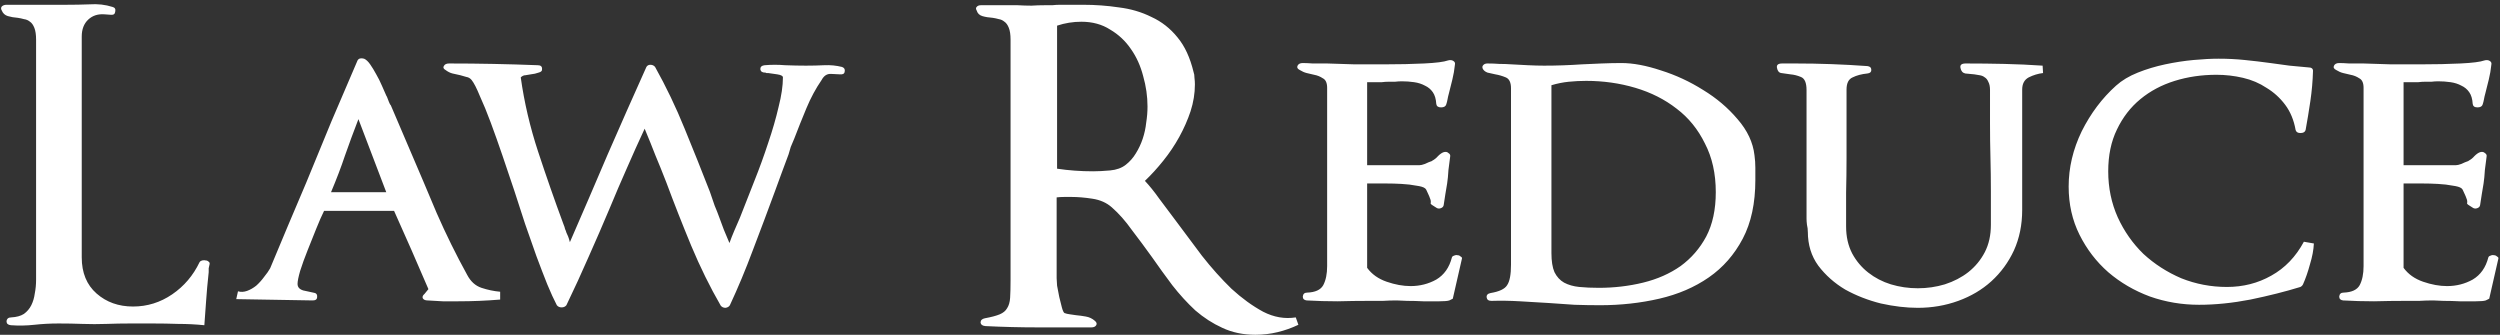 <svg width="575" height="77" viewBox="0 0 575 77" fill="none" xmlns="http://www.w3.org/2000/svg">
<rect x="0" y="0" width="575" height="77" fill="#333333" stroke="none"/>
<path d="M48.2 60.8C48.133 61.133 48.067 61.433 48 61.7C48 61.967 48 62.267 48 62.6C47.733 65.067 47.533 67.3 47.4 69.3C47.267 71.233 47.133 73.067 47 74.8C45 74.6 43 74.5 41 74.5C39.067 74.433 37.133 74.4 35.2 74.4C33.467 74.4 31.7 74.4 29.9 74.4C28.1 74.4 26.3 74.433 24.5 74.5C22.633 74.567 20.8 74.567 19 74.5C17.2 74.433 15.367 74.4 13.5 74.4C11.567 74.4 9.7 74.5 7.9 74.7C6.1 74.9 4.3 74.933 2.5 74.8C1.833 74.733 1.5 74.433 1.5 73.9C1.567 73.3 1.933 73 2.6 73C3.8 72.933 4.767 72.667 5.5 72.2C6.233 71.667 6.8 71 7.2 70.2C7.6 69.4 7.867 68.5 8 67.5C8.2 66.5 8.3 65.433 8.3 64.3V9.1C8.3 7.967 8.167 7.067 7.9 6.4C7.633 5.733 7.3 5.267 6.9 5C6.5 4.667 6.033 4.467 5.5 4.4C5.033 4.267 4.567 4.167 4.1 4.1C3.233 4.033 2.467 3.9 1.8 3.7C1.133 3.5 0.667 3.067 0.4 2.4C0.2 2.067 0.2 1.767 0.4 1.5C0.667 1.233 1.033 1.1 1.5 1.1H15.2C17 1.1 18.8 1.067 20.6 1C22.467 0.867 24.233 1.067 25.9 1.6C26.433 1.733 26.633 2.1 26.5 2.7C26.433 3.233 26.1 3.467 25.5 3.4L24.1 3.3C22.567 3.167 21.3 3.567 20.3 4.5C19.3 5.433 18.8 6.733 18.8 8.4V59.2C18.8 62.733 19.933 65.5 22.2 67.5C24.467 69.5 27.267 70.5 30.6 70.5C33.867 70.5 36.867 69.567 39.6 67.7C42.333 65.833 44.433 63.367 45.9 60.3C46.033 60.1 46.233 59.967 46.5 59.9C46.833 59.833 47.1 59.833 47.3 59.9C47.567 59.9 47.8 60 48 60.2C48.2 60.333 48.267 60.533 48.2 60.8ZM115.037 68.9C113.437 69.033 111.837 69.133 110.237 69.2C108.637 69.267 107.003 69.3 105.337 69.3C104.137 69.3 102.97 69.3 101.837 69.3C100.703 69.233 99.537 69.167 98.337 69.1C97.803 69.1 97.437 68.933 97.237 68.6C97.103 68.267 97.237 67.933 97.637 67.6L98.537 66.5C97.203 63.367 95.903 60.367 94.637 57.5C93.37 54.633 92.037 51.633 90.637 48.5H74.537C74.003 49.567 73.403 50.933 72.737 52.6C72.07 54.267 71.403 55.933 70.737 57.6C70.07 59.267 69.503 60.833 69.037 62.3C68.637 63.7 68.437 64.7 68.437 65.3C68.437 66.033 68.87 66.533 69.737 66.8C70.603 67 71.37 67.167 72.037 67.3C72.703 67.367 73.003 67.7 72.937 68.3C72.937 68.833 72.603 69.1 71.937 69.1L54.337 68.8L54.737 67C55.403 67.2 56.103 67.167 56.837 66.9C57.57 66.633 58.27 66.233 58.937 65.7C59.603 65.1 60.203 64.433 60.737 63.7C61.337 62.967 61.803 62.3 62.137 61.7C63.47 58.5 64.837 55.233 66.237 51.9C67.703 48.5 69.103 45.2 70.437 42C72.37 37.267 74.303 32.567 76.237 27.9C78.237 23.233 80.237 18.567 82.237 13.9C82.503 13.433 83.003 13.3 83.737 13.5C84.203 13.7 84.67 14.133 85.137 14.8C85.603 15.467 86.07 16.233 86.537 17.1C87.003 17.9 87.437 18.767 87.837 19.7C88.237 20.633 88.603 21.467 88.937 22.2V22.1C89.137 22.567 89.303 23 89.437 23.4C89.57 23.733 89.703 24 89.837 24.2V24.1L94.237 34.4C96.303 39.2 98.37 44.067 100.437 49C102.57 53.867 104.903 58.6 107.437 63.2C108.237 64.733 109.337 65.733 110.737 66.2C112.137 66.667 113.57 66.967 115.037 67.1V68.9ZM88.837 44.2L82.437 27.4C81.303 30.333 80.27 33.133 79.337 35.8C78.47 38.4 77.403 41.2 76.137 44.2H88.837ZM193.672 15.4C194.205 15.6 194.405 15.967 194.272 16.5C194.205 16.967 193.839 17.167 193.172 17.1L191.172 17C190.239 16.933 189.505 17.4 188.972 18.4C187.639 20.333 186.472 22.5 185.472 24.9C184.472 27.3 183.539 29.633 182.672 31.9C182.405 32.567 182.139 33.2 181.872 33.8C181.672 34.4 181.505 34.967 181.372 35.5C180.839 36.967 180.305 38.4 179.772 39.8C179.305 41.133 178.805 42.5 178.272 43.9C176.605 48.433 174.905 52.967 173.172 57.5C171.505 61.967 169.739 66.2 167.872 70.2C167.672 70.533 167.339 70.733 166.872 70.8C166.405 70.8 166.039 70.633 165.772 70.3C163.305 66.033 161.039 61.433 158.972 56.5C156.905 51.5 155.005 46.667 153.272 42C152.339 39.6 151.505 37.533 150.772 35.8C150.105 34.067 149.272 32 148.272 29.6C146.872 32.6 145.505 35.633 144.172 38.7C142.839 41.7 141.539 44.733 140.272 47.8C138.672 51.6 137.039 55.367 135.372 59.1C133.772 62.767 132.072 66.467 130.272 70.2C130.005 70.533 129.639 70.7 129.172 70.7C128.705 70.7 128.339 70.533 128.072 70.2C127.405 68.933 126.672 67.333 125.872 65.4C125.072 63.4 124.239 61.233 123.372 58.9C122.572 56.567 121.705 54.1 120.772 51.5C119.905 48.9 119.072 46.333 118.272 43.8C117.405 41.2 116.505 38.533 115.572 35.8C114.639 33.067 113.739 30.533 112.872 28.2C112.005 25.867 111.172 23.833 110.372 22.1C109.639 20.3 109.005 19.067 108.472 18.4C108.139 18 107.739 17.767 107.272 17.7C106.805 17.567 106.339 17.433 105.872 17.3C105.205 17.167 104.605 17.033 104.072 16.9C103.539 16.767 103.005 16.5 102.472 16.1C102.005 15.833 101.872 15.533 102.072 15.2C102.272 14.8 102.672 14.6 103.272 14.6C106.672 14.6 110.072 14.633 113.472 14.7C116.872 14.767 120.272 14.867 123.672 15C124.339 15 124.672 15.267 124.672 15.8C124.739 16.267 124.472 16.567 123.872 16.7C123.339 16.9 122.739 17.033 122.072 17.1C121.739 17.167 121.339 17.233 120.872 17.3C120.472 17.3 120.105 17.467 119.772 17.8C120.572 23.533 121.905 29.233 123.772 34.9C125.639 40.567 127.572 46.1 129.572 51.5C129.772 51.967 129.905 52.367 129.972 52.7C130.105 52.967 130.205 53.233 130.272 53.5C130.405 53.767 130.539 54.067 130.672 54.4C130.805 54.733 130.939 55.167 131.072 55.7C134.005 48.967 136.905 42.233 139.772 35.5C142.705 28.767 145.672 22.067 148.672 15.4C148.872 15.067 149.172 14.9 149.572 14.9C150.039 14.9 150.405 15.067 150.672 15.4C153.205 19.933 155.472 24.667 157.472 29.6C159.472 34.467 161.405 39.3 163.272 44.1C163.672 45.233 164.039 46.3 164.372 47.3C164.772 48.233 165.139 49.167 165.472 50.1C165.805 50.967 166.139 51.867 166.472 52.8C166.872 53.733 167.305 54.767 167.772 55.9C168.105 54.967 168.472 54.033 168.872 53.1C169.272 52.167 169.705 51.167 170.172 50.1C171.239 47.433 172.339 44.633 173.472 41.7C174.672 38.7 175.739 35.767 176.672 32.9C177.672 29.967 178.472 27.2 179.072 24.6C179.739 22 180.072 19.733 180.072 17.8C180.072 17.467 179.639 17.233 178.772 17.1C177.905 16.967 177.205 16.867 176.672 16.8C176.472 16.8 176.339 16.8 176.272 16.8C176.205 16.733 176.105 16.7 175.972 16.7C175.305 16.7 174.939 16.433 174.872 15.9C174.872 15.367 175.205 15.067 175.872 15C177.405 14.867 178.972 14.867 180.572 15C182.239 15.067 183.839 15.1 185.372 15.1C186.839 15.1 188.239 15.067 189.572 15C190.972 14.933 192.339 15.067 193.672 15.4ZM298.628 74.7C297.095 75.433 295.495 76 293.828 76.4C292.161 76.8 290.461 77 288.728 77C285.928 77 283.395 76.467 281.128 75.4C278.928 74.4 276.861 73.067 274.928 71.4C273.061 69.667 271.295 67.733 269.628 65.6C268.028 63.467 266.461 61.3 264.928 59.1C263.395 56.967 261.861 54.9 260.328 52.9C258.861 50.833 257.328 49.1 255.728 47.7C254.528 46.633 253.028 45.967 251.228 45.7C249.495 45.433 247.928 45.3 246.528 45.3C245.995 45.3 245.395 45.3 244.728 45.3C244.128 45.3 243.561 45.333 243.028 45.4V64C243.028 64.333 243.061 64.9 243.128 65.7C243.261 66.5 243.428 67.367 243.628 68.3C243.828 69.167 244.028 69.967 244.228 70.7C244.428 71.433 244.628 71.867 244.828 72C245.161 72.133 245.595 72.233 246.128 72.3C246.728 72.367 247.195 72.433 247.528 72.5C248.261 72.567 248.995 72.667 249.728 72.8C250.528 72.933 251.228 73.267 251.828 73.8C252.228 74.133 252.328 74.467 252.128 74.8C251.928 75.133 251.561 75.3 251.028 75.3C246.961 75.3 242.895 75.3 238.828 75.3C234.761 75.3 230.695 75.2 226.628 75C225.961 74.933 225.595 74.667 225.528 74.2C225.528 73.667 225.861 73.333 226.528 73.2C227.995 72.933 229.128 72.633 229.928 72.3C230.728 71.967 231.295 71.5 231.628 70.9C232.028 70.3 232.261 69.5 232.328 68.5C232.395 67.433 232.428 66.1 232.428 64.5V9.1C232.428 7.967 232.295 7.067 232.028 6.4C231.761 5.733 231.428 5.267 231.028 5C230.628 4.667 230.195 4.467 229.728 4.4C229.261 4.267 228.795 4.167 228.328 4.1C227.395 4.033 226.595 3.9 225.928 3.7C225.261 3.5 224.828 3.067 224.628 2.4C224.428 2.067 224.428 1.8 224.628 1.6C224.828 1.333 225.161 1.2 225.628 1.2H227.428H234.028C235.161 1.267 236.228 1.3 237.228 1.3C238.228 1.233 239.261 1.2 240.328 1.2C240.928 1.2 241.495 1.2 242.028 1.2C242.628 1.133 243.228 1.1 243.828 1.1H249.128C251.928 1.1 254.661 1.3 257.328 1.7C260.061 2.033 262.561 2.767 264.828 3.9C267.161 4.967 269.161 6.533 270.828 8.6C272.495 10.6 273.728 13.267 274.528 16.6C274.661 16.933 274.728 17.367 274.728 17.9C274.795 18.433 274.828 18.933 274.828 19.4C274.828 21.467 274.495 23.533 273.828 25.6C273.161 27.6 272.295 29.567 271.228 31.5C270.161 33.433 268.928 35.267 267.528 37C266.195 38.667 264.795 40.2 263.328 41.6C264.395 42.733 265.495 44.1 266.628 45.7C267.828 47.3 269.028 48.9 270.228 50.5C272.228 53.167 274.295 55.933 276.428 58.8C278.628 61.6 280.895 64.133 283.228 66.4C285.628 68.6 288.061 70.367 290.528 71.7C292.995 72.967 295.495 73.4 298.028 73L298.628 74.7ZM263.928 24.5C263.928 22.167 263.595 19.833 262.928 17.5C262.328 15.167 261.395 13.1 260.128 11.3C258.861 9.433 257.261 7.933 255.328 6.8C253.461 5.6 251.261 5 248.728 5C246.795 5 244.928 5.3 243.128 5.9V38.8C245.795 39.2 248.561 39.4 251.428 39.4C252.561 39.4 253.861 39.333 255.328 39.2C256.795 39.067 257.995 38.633 258.928 37.9C259.861 37.167 260.628 36.3 261.228 35.3C261.895 34.233 262.428 33.1 262.828 31.9C263.228 30.7 263.495 29.467 263.628 28.2C263.828 26.933 263.928 25.7 263.928 24.5ZM336.242 59.5L334.142 68.7L333.342 69.1C332.942 69.233 332.176 69.3 331.042 69.3C329.909 69.3 328.676 69.3 327.342 69.3C326.076 69.233 324.842 69.2 323.642 69.2C322.509 69.133 321.709 69.1 321.242 69.1C320.176 69.1 319.109 69.133 318.042 69.2C316.976 69.2 315.909 69.2 314.842 69.2C312.442 69.2 310.042 69.233 307.642 69.3C305.242 69.3 302.876 69.233 300.542 69.1C299.942 69.033 299.642 68.733 299.642 68.2C299.709 67.6 300.042 67.3 300.642 67.3C302.509 67.233 303.742 66.667 304.342 65.6C304.942 64.467 305.242 63 305.242 61.2V20.2C305.242 19.067 304.909 18.333 304.242 18C303.642 17.6 302.976 17.333 302.242 17.2C301.709 17.067 301.142 16.933 300.542 16.8C300.009 16.667 299.476 16.433 298.942 16.1C298.409 15.833 298.242 15.5 298.442 15.1C298.642 14.7 299.042 14.5 299.642 14.5C300.242 14.5 301.009 14.533 301.942 14.6C302.942 14.6 304.042 14.6 305.242 14.6C307.176 14.667 309.276 14.733 311.542 14.8C313.809 14.8 316.109 14.8 318.442 14.8C321.776 14.8 324.809 14.733 327.542 14.6C330.276 14.467 332.109 14.233 333.042 13.9C333.509 13.767 333.909 13.8 334.242 14C334.576 14.2 334.709 14.467 334.642 14.8C334.509 16.067 334.309 17.233 334.042 18.3C333.776 19.367 333.509 20.433 333.242 21.5C333.109 21.967 333.009 22.4 332.942 22.8C332.876 23.2 332.776 23.6 332.642 24C332.509 24.467 332.109 24.7 331.442 24.7C330.776 24.7 330.409 24.433 330.342 23.9C330.276 22.767 330.009 21.867 329.542 21.2C329.076 20.533 328.476 20.033 327.742 19.7C327.009 19.3 326.176 19.033 325.242 18.9C324.309 18.767 323.376 18.7 322.442 18.7C321.909 18.7 321.376 18.733 320.842 18.8C320.376 18.8 319.876 18.8 319.342 18.8C318.876 18.8 318.376 18.833 317.842 18.9C317.309 18.9 316.776 18.9 316.242 18.9H314.442V38H326.442C326.776 38 327.209 37.9 327.742 37.7C328.276 37.433 328.842 37.2 329.442 37H329.342C329.876 36.733 330.342 36.367 330.742 35.9C331.209 35.433 331.642 35.133 332.042 35C332.509 34.867 332.876 34.933 333.142 35.2C333.476 35.4 333.609 35.667 333.542 36C333.409 36.867 333.276 37.9 333.142 39.1C333.076 40.3 332.976 41.333 332.842 42.2C332.709 43 332.576 43.8 332.442 44.6C332.309 45.4 332.176 46.267 332.042 47.2C331.976 47.533 331.742 47.767 331.342 47.9C330.942 48.033 330.576 47.967 330.242 47.7C329.442 47.233 329.042 46.933 329.042 46.8C329.109 46.6 329.109 46.333 329.042 46C328.842 45.4 328.609 44.833 328.342 44.3C328.142 43.767 327.942 43.433 327.742 43.3C327.409 43.033 326.742 42.833 325.742 42.7C324.742 42.5 323.609 42.367 322.342 42.3C321.142 42.233 319.942 42.2 318.742 42.2C317.542 42.2 316.542 42.2 315.742 42.2H314.442V61.6C315.509 63.067 317.009 64.133 318.942 64.8C320.876 65.467 322.709 65.8 324.442 65.8C326.576 65.8 328.542 65.3 330.342 64.3C332.142 63.233 333.342 61.533 333.942 59.2C334.009 59 334.176 58.867 334.442 58.8C334.709 58.667 334.976 58.633 335.242 58.7C335.509 58.7 335.742 58.8 335.942 59C336.209 59.133 336.309 59.3 336.242 59.5ZM403.73 41.4C403.73 46.733 402.763 51.233 400.83 54.9C398.896 58.567 396.296 61.533 393.03 63.8C389.763 66.067 385.963 67.7 381.63 68.7C377.296 69.7 372.763 70.2 368.03 70.2C366.096 70.2 364.13 70.167 362.13 70.1C360.196 69.967 358.263 69.833 356.33 69.7C354.196 69.567 351.963 69.433 349.63 69.3C347.296 69.167 345.096 69.133 343.03 69.2C342.363 69.2 341.996 68.933 341.93 68.4C341.863 67.867 342.163 67.533 342.83 67.4C344.83 67.067 346.096 66.467 346.63 65.6C347.23 64.733 347.53 63.167 347.53 60.9V20.3C347.53 18.967 347.13 18.133 346.33 17.8C345.53 17.467 344.73 17.233 343.93 17.1C343.33 16.967 342.73 16.833 342.13 16.7C341.596 16.5 341.23 16.2 341.03 15.8C340.896 15.467 340.93 15.2 341.13 15C341.33 14.733 341.663 14.6 342.13 14.6C343.063 14.6 343.963 14.633 344.83 14.7C345.763 14.7 346.696 14.733 347.63 14.8C348.83 14.867 350.096 14.933 351.43 15C352.763 15.067 353.996 15.1 355.13 15.1C357.996 15.1 360.896 15 363.83 14.8C365.23 14.733 366.73 14.667 368.33 14.6C369.996 14.533 371.53 14.5 372.93 14.5C375.596 14.5 378.63 15.067 382.03 16.2C385.43 17.267 388.663 18.767 391.73 20.7C394.796 22.567 397.43 24.8 399.63 27.4C401.896 30 403.196 32.767 403.53 35.7C403.663 36.633 403.73 37.6 403.73 38.6C403.73 39.533 403.73 40.467 403.73 41.4ZM394.63 44.2C394.63 39.933 393.796 36.2 392.13 33C390.53 29.733 388.363 27.067 385.63 25C382.896 22.867 379.73 21.267 376.13 20.2C372.53 19.133 368.763 18.6 364.83 18.6C363.496 18.6 362.163 18.667 360.83 18.8C359.496 18.933 358.163 19.2 356.83 19.6V58.2C356.83 60.067 357.063 61.533 357.53 62.6C358.063 63.667 358.796 64.467 359.73 65C360.73 65.533 361.896 65.867 363.23 66C364.563 66.133 366.063 66.2 367.73 66.2C371.263 66.2 374.663 65.8 377.93 65C381.196 64.2 384.063 62.933 386.53 61.2C388.996 59.4 390.963 57.133 392.43 54.4C393.896 51.6 394.63 48.2 394.63 44.2ZM469.903 16.8C468.77 16.933 467.67 17.267 466.603 17.8C465.603 18.333 465.103 19.267 465.103 20.6V48.3C465.103 51.7 464.47 54.8 463.203 57.6C461.936 60.333 460.203 62.7 458.003 64.7C455.87 66.633 453.336 68.133 450.403 69.2C447.47 70.267 444.37 70.8 441.103 70.8C438.436 70.8 435.603 70.467 432.603 69.8C429.67 69.067 426.936 68 424.403 66.6C421.936 65.133 419.87 63.3 418.203 61.1C416.603 58.9 415.803 56.3 415.803 53.3V53.4C415.803 52.8 415.736 52.233 415.603 51.7C415.536 51.167 415.503 50.7 415.503 50.3V20.7C415.503 19.033 415.07 18.033 414.203 17.7C413.403 17.367 412.603 17.167 411.803 17.1C411.003 16.967 410.303 16.867 409.703 16.8C409.17 16.733 408.836 16.333 408.703 15.6C408.57 14.933 408.97 14.6 409.903 14.6H413.003C418.47 14.6 423.97 14.8 429.503 15.2C430.103 15.267 430.403 15.567 430.403 16.1C430.403 16.567 430.103 16.833 429.503 16.9C428.17 17.033 427.036 17.333 426.103 17.8C425.17 18.2 424.703 19.133 424.703 20.6V36.3C424.703 38.967 424.67 41.633 424.603 44.3C424.603 46.9 424.603 49.5 424.603 52.1C424.603 54.433 425.07 56.5 426.003 58.3C426.936 60.033 428.17 61.5 429.703 62.7C431.236 63.9 432.97 64.8 434.903 65.4C436.903 66 438.97 66.3 441.103 66.3C443.236 66.3 445.303 66 447.303 65.4C449.37 64.733 451.17 63.8 452.703 62.6C454.303 61.333 455.57 59.8 456.503 58C457.436 56.2 457.903 54.1 457.903 51.7C457.903 49.167 457.903 46.6 457.903 44C457.903 41.4 457.87 38.8 457.803 36.2C457.736 33.667 457.703 31.1 457.703 28.5C457.703 25.9 457.703 23.3 457.703 20.7C457.703 19.9 457.57 19.267 457.303 18.8C457.103 18.333 456.836 18 456.503 17.8C456.17 17.533 455.77 17.367 455.303 17.3C454.903 17.233 454.503 17.167 454.103 17.1C453.37 17.033 452.67 16.967 452.003 16.9C451.403 16.767 451.036 16.333 450.903 15.6C450.77 14.933 451.17 14.6 452.103 14.6C455.103 14.6 458.07 14.633 461.003 14.7C463.936 14.767 466.87 14.9 469.803 15.1L469.903 16.8ZM532.191 56C532.124 57.467 531.824 59.067 531.291 60.8C530.824 62.533 530.291 64.067 529.691 65.4C529.557 65.667 529.357 65.867 529.091 66C525.624 67.067 521.791 68.033 517.591 68.9C513.457 69.7 509.524 70.1 505.791 70.1C501.857 70.1 498.091 69.467 494.491 68.2C490.891 66.867 487.691 65 484.891 62.6C482.157 60.2 479.957 57.333 478.291 54C476.624 50.667 475.791 46.967 475.791 42.9C475.791 38.567 476.791 34.333 478.791 30.2C480.857 26.067 483.491 22.567 486.691 19.7C488.024 18.5 489.691 17.5 491.691 16.7C493.691 15.9 495.791 15.267 497.991 14.8C500.191 14.333 502.357 14 504.491 13.8C506.691 13.6 508.624 13.5 510.291 13.5C512.357 13.5 514.357 13.6 516.291 13.8C518.291 14 520.257 14.233 522.191 14.5C523.724 14.7 525.191 14.9 526.591 15.1C527.991 15.233 529.424 15.367 530.891 15.5C531.624 15.5 531.991 15.767 531.991 16.3C531.924 18.633 531.724 20.933 531.391 23.2C531.057 25.467 530.691 27.7 530.291 29.9C530.157 30.367 529.757 30.6 529.091 30.6C528.491 30.6 528.124 30.367 527.991 29.9C527.591 27.633 526.791 25.7 525.591 24.1C524.391 22.5 522.957 21.2 521.291 20.2C519.691 19.133 517.891 18.367 515.891 17.9C513.891 17.433 511.857 17.2 509.791 17.2C506.391 17.2 503.191 17.667 500.191 18.6C497.191 19.533 494.557 20.933 492.291 22.8C490.024 24.667 488.224 27 486.891 29.8C485.557 32.533 484.891 35.733 484.891 39.4C484.891 43.2 485.624 46.733 487.091 50C488.557 53.2 490.524 56 492.991 58.4C495.524 60.733 498.424 62.6 501.691 64C505.024 65.333 508.524 66 512.191 66C515.924 66 519.324 65.133 522.391 63.4C525.524 61.667 528.024 59.067 529.891 55.6L532.191 56ZM574.621 59.5L572.521 68.7L571.721 69.1C571.321 69.233 570.554 69.3 569.421 69.3C568.288 69.3 567.054 69.3 565.721 69.3C564.454 69.233 563.221 69.2 562.021 69.2C560.888 69.133 560.088 69.1 559.621 69.1C558.554 69.1 557.488 69.133 556.421 69.2C555.354 69.2 554.288 69.2 553.221 69.2C550.821 69.2 548.421 69.233 546.021 69.3C543.621 69.3 541.254 69.233 538.921 69.1C538.321 69.033 538.021 68.733 538.021 68.2C538.088 67.6 538.421 67.3 539.021 67.3C540.888 67.233 542.121 66.667 542.721 65.6C543.321 64.467 543.621 63 543.621 61.2V20.2C543.621 19.067 543.288 18.333 542.621 18C542.021 17.6 541.354 17.333 540.621 17.2C540.088 17.067 539.521 16.933 538.921 16.8C538.388 16.667 537.854 16.433 537.321 16.1C536.788 15.833 536.621 15.5 536.821 15.1C537.021 14.7 537.421 14.5 538.021 14.5C538.621 14.5 539.388 14.533 540.321 14.6C541.321 14.6 542.421 14.6 543.621 14.6C545.554 14.667 547.654 14.733 549.921 14.8C552.188 14.8 554.488 14.8 556.821 14.8C560.154 14.8 563.188 14.733 565.921 14.6C568.654 14.467 570.488 14.233 571.421 13.9C571.888 13.767 572.288 13.8 572.621 14C572.954 14.2 573.088 14.467 573.021 14.8C572.888 16.067 572.688 17.233 572.421 18.3C572.154 19.367 571.888 20.433 571.621 21.5C571.488 21.967 571.388 22.4 571.321 22.8C571.254 23.2 571.154 23.6 571.021 24C570.888 24.467 570.488 24.7 569.821 24.7C569.154 24.7 568.788 24.433 568.721 23.9C568.654 22.767 568.388 21.867 567.921 21.2C567.454 20.533 566.854 20.033 566.121 19.7C565.388 19.3 564.554 19.033 563.621 18.9C562.688 18.767 561.754 18.7 560.821 18.7C560.288 18.7 559.754 18.733 559.221 18.8C558.754 18.8 558.254 18.8 557.721 18.8C557.254 18.8 556.754 18.833 556.221 18.9C555.688 18.9 555.154 18.9 554.621 18.9H552.821V38H564.821C565.154 38 565.588 37.9 566.121 37.7C566.654 37.433 567.221 37.2 567.821 37H567.721C568.254 36.733 568.721 36.367 569.121 35.9C569.588 35.433 570.021 35.133 570.421 35C570.888 34.867 571.254 34.933 571.521 35.2C571.854 35.4 571.988 35.667 571.921 36C571.788 36.867 571.654 37.9 571.521 39.1C571.454 40.3 571.354 41.333 571.221 42.2C571.088 43 570.954 43.8 570.821 44.6C570.688 45.4 570.554 46.267 570.421 47.2C570.354 47.533 570.121 47.767 569.721 47.9C569.321 48.033 568.954 47.967 568.621 47.7C567.821 47.233 567.421 46.933 567.421 46.8C567.488 46.6 567.488 46.333 567.421 46C567.221 45.4 566.988 44.833 566.721 44.3C566.521 43.767 566.321 43.433 566.121 43.3C565.788 43.033 565.121 42.833 564.121 42.7C563.121 42.5 561.988 42.367 560.721 42.3C559.521 42.233 558.321 42.2 557.121 42.2C555.921 42.2 554.921 42.2 554.121 42.2H552.821V61.6C553.888 63.067 555.388 64.133 557.321 64.8C559.254 65.467 561.088 65.8 562.821 65.8C564.954 65.8 566.921 65.3 568.721 64.3C570.521 63.233 571.721 61.533 572.321 59.2C572.388 59 572.554 58.867 572.821 58.8C573.088 58.667 573.354 58.633 573.621 58.7C573.888 58.7 574.121 58.8 574.321 59C574.588 59.133 574.688 59.3 574.621 59.5Z" fill="white"/>
</svg>
